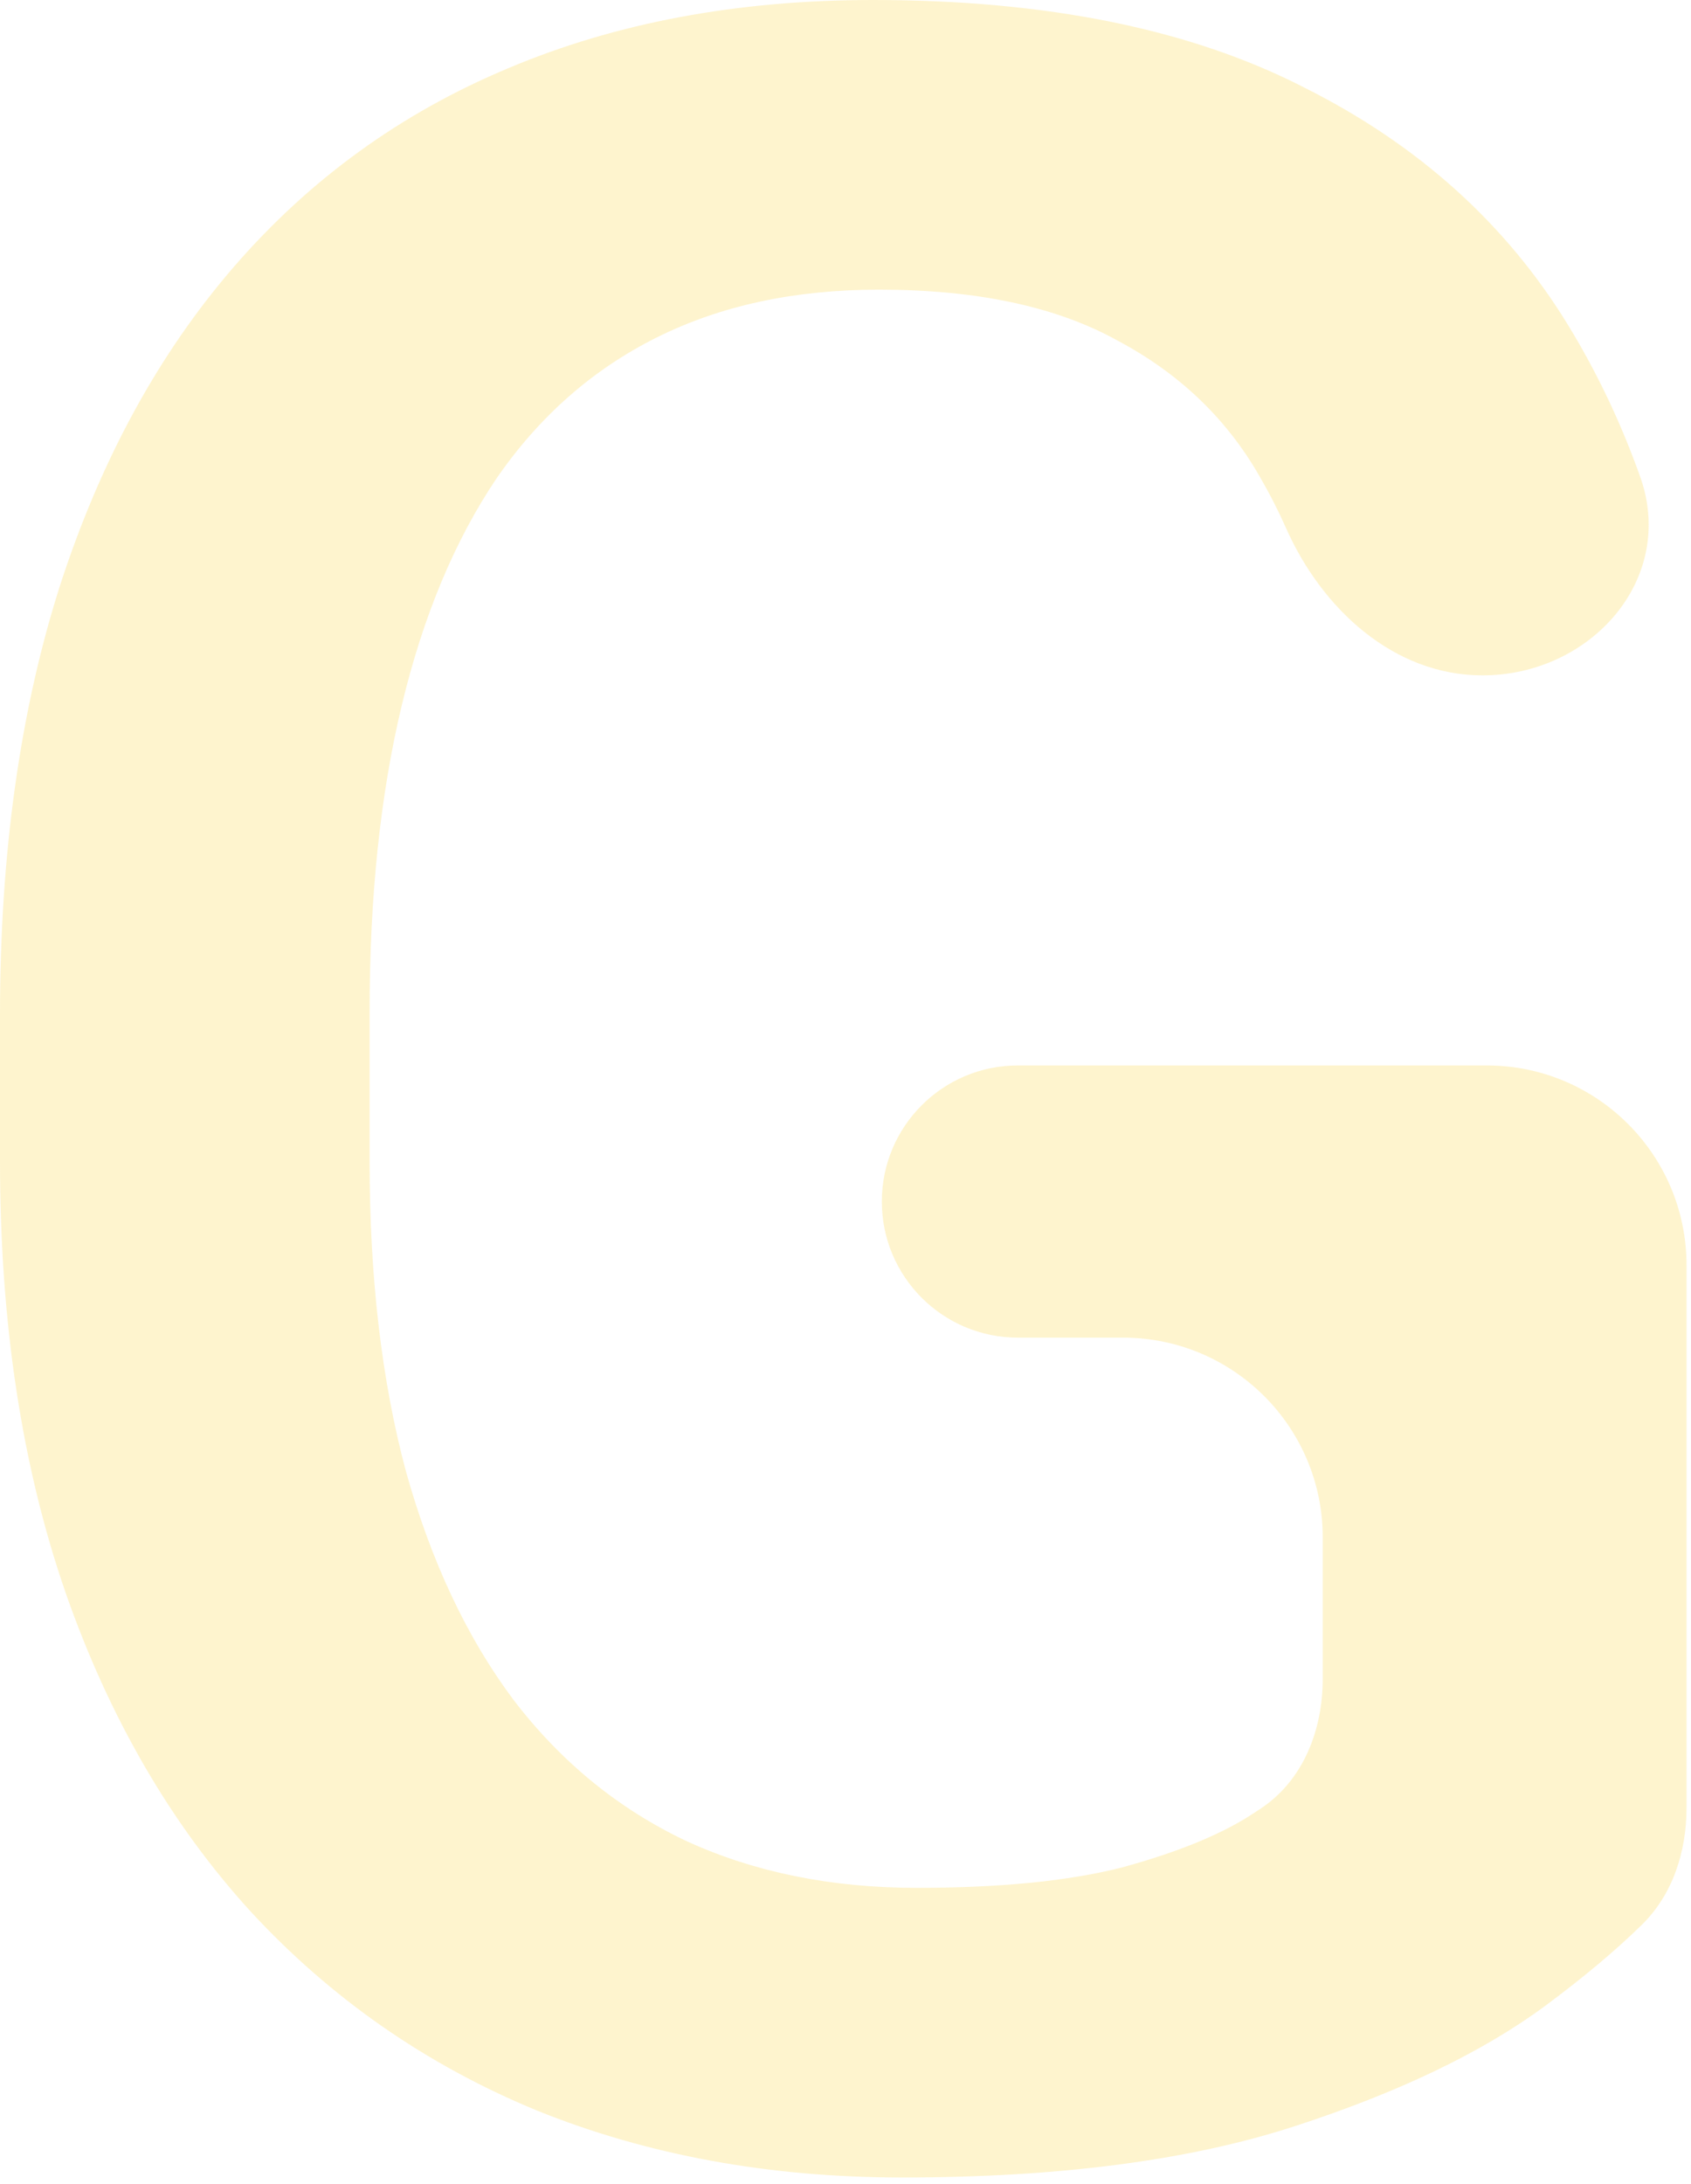 <svg width="127" height="164" viewBox="0 0 127 164" fill="none" xmlns="http://www.w3.org/2000/svg">
<path d="M111.664 79.998C119.948 79.998 126.664 86.714 126.664 94.998V135.73C126.664 138.995 125.647 142.226 123.315 144.512C121.353 146.437 118.935 148.465 116.063 150.598C111.327 154.095 105.025 157.119 97.156 159.669C89.288 162.219 79.488 163.494 67.758 163.494C57.776 163.494 48.633 161.818 40.327 158.467C32.021 155.042 24.845 150.051 18.797 143.494C12.823 136.937 8.197 128.959 4.918 119.56C1.639 110.089 0 99.306 0 87.211V76.173C0 64.152 1.494 53.441 4.481 44.043C7.541 34.571 11.912 26.557 17.595 20C23.278 13.442 30.127 8.488 38.141 5.136C46.228 1.712 55.372 0 65.572 0C78.614 0 89.397 2.186 97.921 6.557C106.519 10.856 113.149 16.83 117.812 24.48C119.97 28.022 121.762 31.798 123.187 35.808C125.912 43.477 119.471 50.709 111.333 50.709C104.68 50.709 99.278 45.723 96.581 39.641C96 38.331 95.354 37.066 94.643 35.846C92.166 31.475 88.596 28.05 83.933 25.573C79.343 23.023 73.368 21.748 66.01 21.748C59.671 21.748 54.097 22.95 49.289 25.355C44.48 27.759 40.473 31.293 37.267 35.956C34.134 40.618 31.766 46.301 30.163 53.004C28.56 59.707 27.759 67.357 27.759 75.955V87.211C27.759 95.954 28.67 103.714 30.491 110.489C32.386 117.265 35.081 122.985 38.578 127.648C42.148 132.31 46.483 135.844 51.584 138.248C56.684 140.58 62.44 141.746 68.851 141.746C75.117 141.746 80.253 141.236 84.26 140.216C88.268 139.123 91.437 137.848 93.769 136.391C94.092 136.185 94.406 135.98 94.71 135.777C97.899 133.642 99.342 129.88 99.342 126.042V115.435C99.342 107.151 92.626 100.435 84.342 100.435H76.446C70.803 100.435 66.228 95.86 66.228 90.217C66.228 84.573 70.803 79.998 76.446 79.998H111.664Z" fill="#F7CB15" fill-opacity="0.21"/>
</svg>
